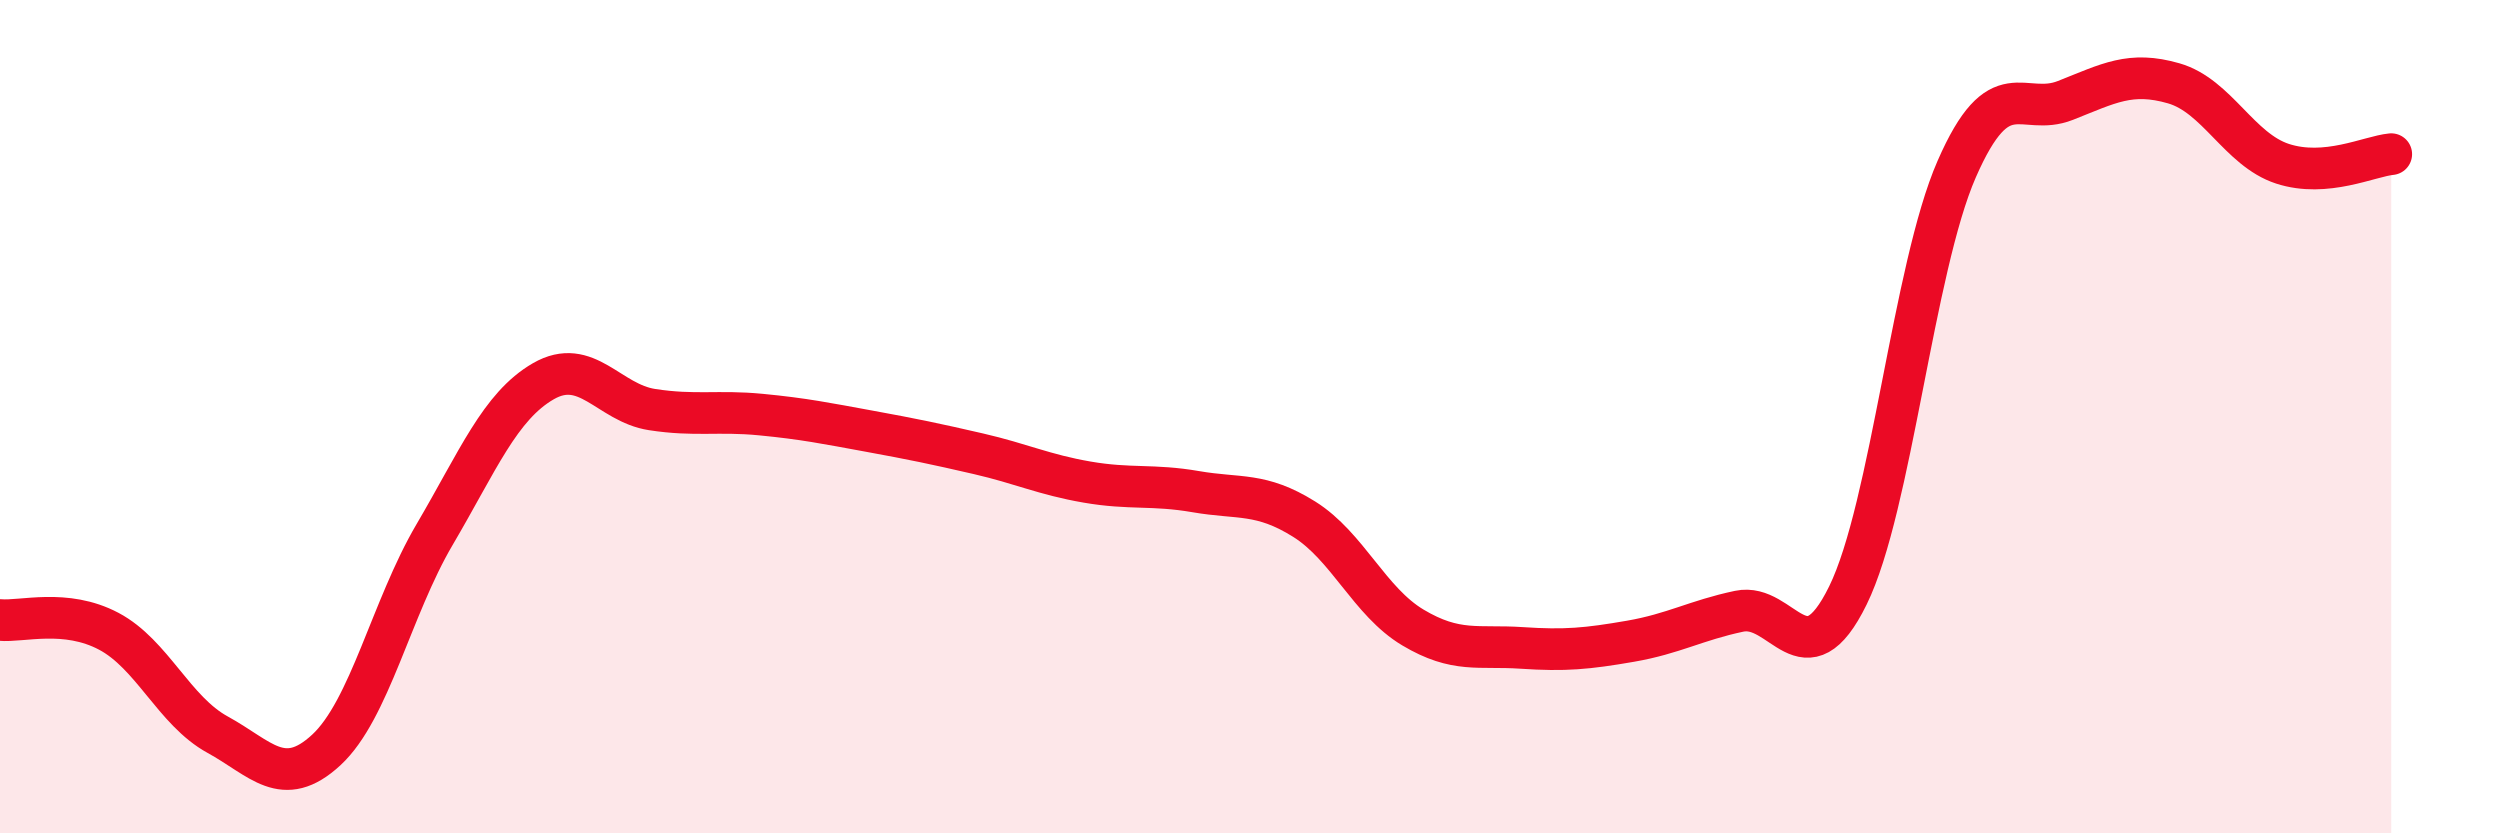 
    <svg width="60" height="20" viewBox="0 0 60 20" xmlns="http://www.w3.org/2000/svg">
      <path
        d="M 0,14.88 C 0.52,14.93 1.57,14.6 2.61,15.15 C 3.65,15.7 4.18,17.06 5.22,17.63 C 6.26,18.2 6.79,18.96 7.83,18 C 8.87,17.04 9.39,14.6 10.43,12.83 C 11.47,11.06 12,9.75 13.04,9.15 C 14.08,8.55 14.61,9.67 15.65,9.83 C 16.69,9.99 17.22,9.85 18.26,9.95 C 19.3,10.05 19.83,10.16 20.87,10.35 C 21.91,10.54 22.44,10.65 23.48,10.89 C 24.52,11.13 25.05,11.39 26.09,11.57 C 27.13,11.75 27.66,11.62 28.7,11.8 C 29.74,11.98 30.26,11.81 31.3,12.46 C 32.34,13.11 32.87,14.44 33.91,15.06 C 34.95,15.68 35.48,15.48 36.52,15.55 C 37.56,15.62 38.09,15.57 39.13,15.39 C 40.17,15.21 40.7,14.89 41.74,14.67 C 42.78,14.45 43.31,16.41 44.35,14.29 C 45.39,12.17 45.92,6.44 46.96,4.06 C 48,1.68 48.53,2.82 49.57,2.41 C 50.61,2 51.13,1.7 52.17,2 C 53.21,2.3 53.74,3.59 54.78,3.93 C 55.82,4.27 56.87,3.75 57.39,3.7L57.39 20L0 20Z"
        fill="#EB0A25"
        opacity="0.1"
        stroke-linecap="round"
        stroke-linejoin="round"
      />
      <path
        d="M 0,14.88 C 0.52,14.93 1.57,14.6 2.61,15.15 C 3.65,15.7 4.18,17.06 5.22,17.63 C 6.26,18.2 6.79,18.96 7.83,18 C 8.87,17.04 9.39,14.6 10.43,12.83 C 11.47,11.06 12,9.75 13.04,9.15 C 14.08,8.55 14.61,9.67 15.65,9.83 C 16.69,9.99 17.22,9.85 18.26,9.95 C 19.3,10.05 19.83,10.16 20.87,10.35 C 21.91,10.54 22.44,10.65 23.48,10.89 C 24.52,11.13 25.05,11.39 26.09,11.57 C 27.13,11.75 27.66,11.62 28.7,11.8 C 29.74,11.98 30.26,11.81 31.3,12.46 C 32.34,13.11 32.87,14.44 33.91,15.06 C 34.95,15.68 35.48,15.48 36.52,15.55 C 37.56,15.62 38.09,15.57 39.13,15.39 C 40.17,15.21 40.7,14.89 41.74,14.67 C 42.78,14.45 43.31,16.41 44.35,14.29 C 45.39,12.17 45.92,6.44 46.96,4.06 C 48,1.68 48.53,2.82 49.57,2.41 C 50.61,2 51.13,1.7 52.17,2 C 53.21,2.3 53.74,3.59 54.78,3.93 C 55.82,4.27 56.87,3.75 57.39,3.7"
        stroke="#EB0A25"
        stroke-width="1"
        fill="none"
        stroke-linecap="round"
        stroke-linejoin="round"
      />
    </svg>
  